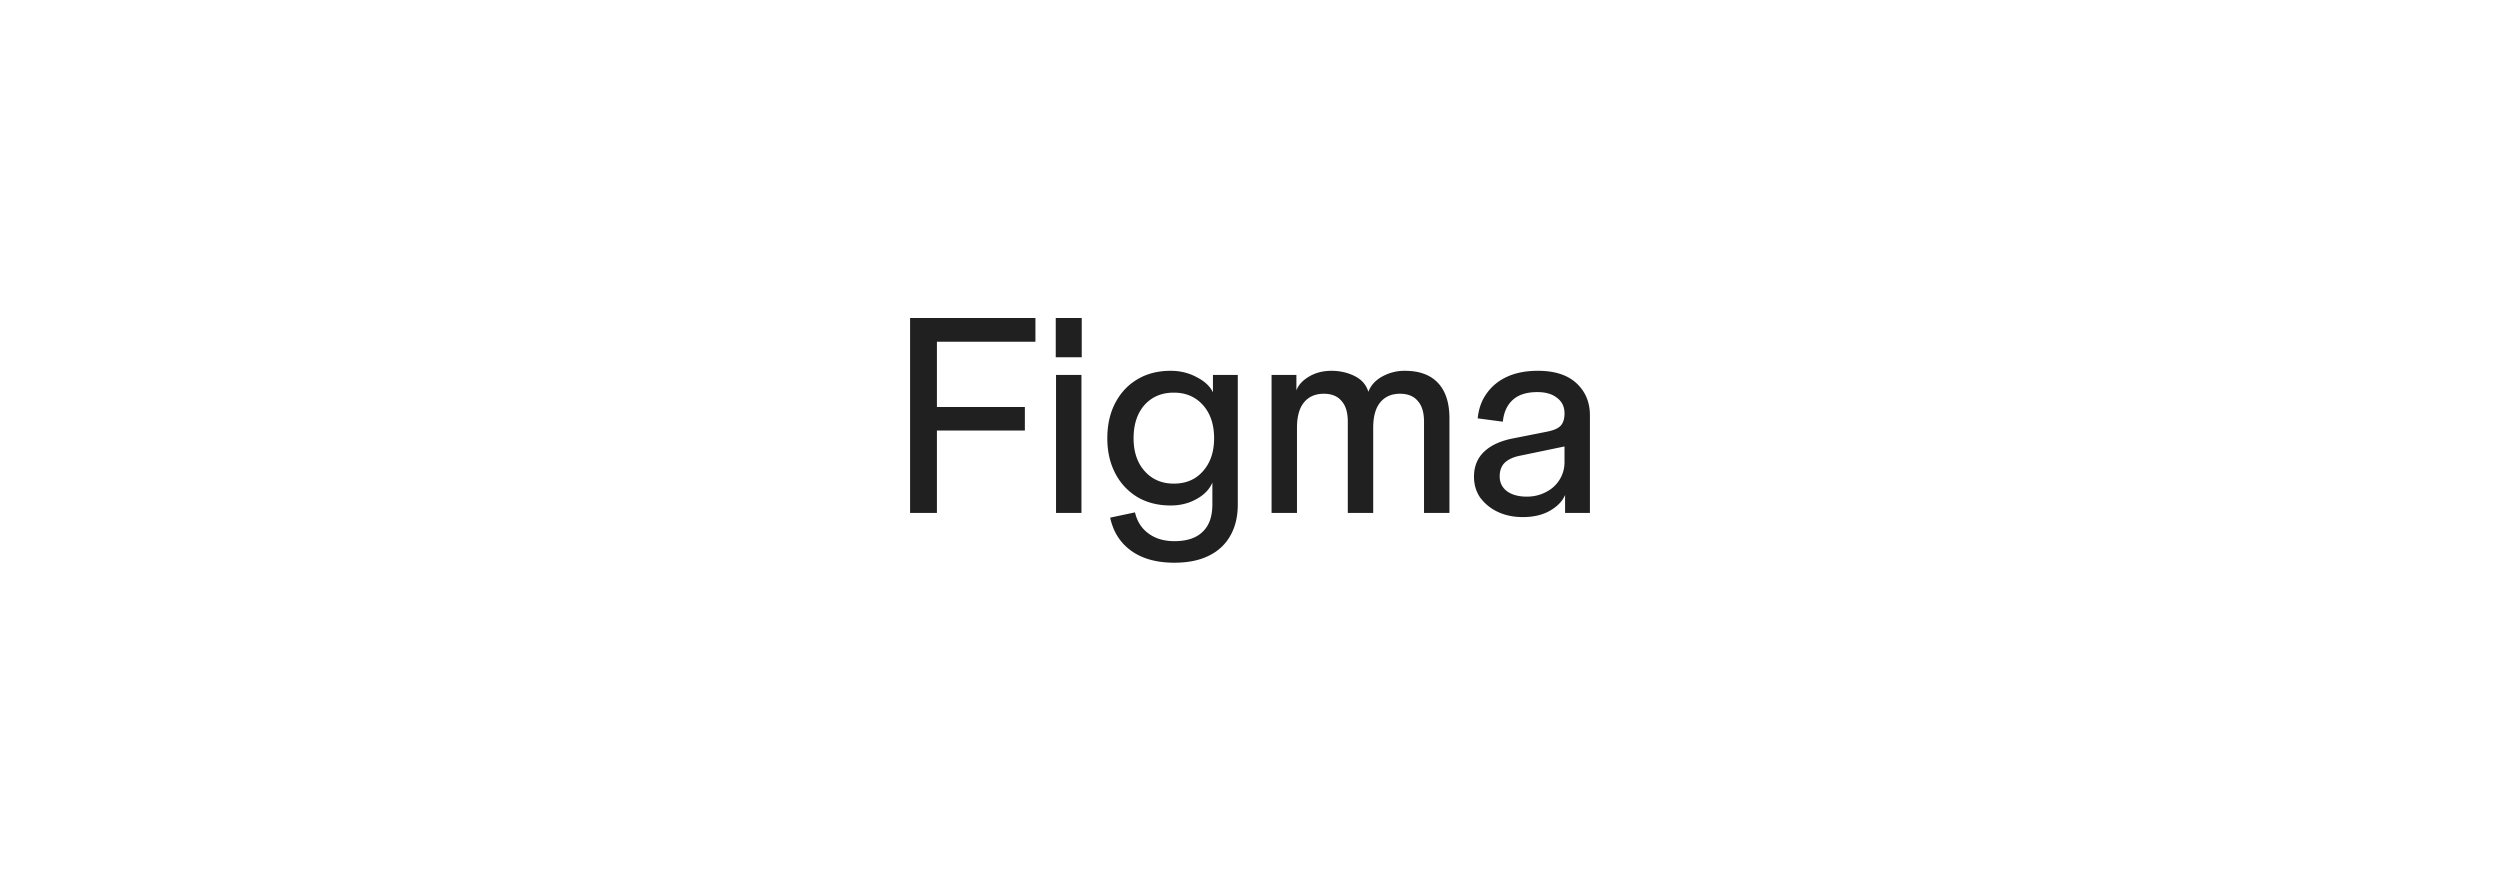 <svg xmlns="http://www.w3.org/2000/svg" width="228" height="80" fill="none" viewBox="0 0 228 80"><path fill="#202020" d="M138.881 47.159q-1.276 0-2.291-.48a4.24 4.24 0 0 1-1.589-1.286q-.573-.831-.573-1.916 0-1.413.938-2.296t2.682-1.21l3.047-.605q.91-.177 1.249-.555t.339-1.11l.312 2.95-4.374.91q-.885.174-1.38.63-.47.454-.469 1.26 0 .832.651 1.337.677.504 1.822.505.939 0 1.719-.404a3.04 3.04 0 0 0 1.25-1.11 3 3 0 0 0 .469-1.665v-4.413q0-.908-.678-1.412-.65-.53-1.796-.53-1.458 0-2.239.706t-.912 1.993l-2.291-.303q.13-1.337.833-2.295.703-.983 1.875-1.514 1.172-.529 2.786-.529 2.29 0 3.515 1.135Q145 36.087 145 37.878v8.902h-2.265v-1.639q-.339.832-1.38 1.438-1.017.58-2.474.58m-22.914-.378V34.196h2.265v1.412q.261-.732 1.146-1.261.885-.53 2.056-.53 1.147 0 2.11.48.963.479 1.25 1.437.338-.883 1.25-1.387a4.16 4.16 0 0 1 2.082-.53q1.98 0 3.021 1.11 1.042 1.11 1.042 3.228v8.626h-2.318v-8.323q0-1.26-.572-1.891-.549-.657-1.615-.657-1.172 0-1.823.808-.625.782-.625 2.294v7.769h-2.317v-8.323q0-1.26-.573-1.891-.546-.657-1.614-.657-1.172 0-1.823.808-.625.782-.625 2.294v7.769zm-8.861 4.539q-2.422 0-3.932-1.084t-1.927-3.027l2.265-.48q.287 1.237 1.224 1.918.938.706 2.37.706 1.718 0 2.577-.858.885-.831.885-2.496v-1.993q-.39.932-1.458 1.514-1.041.58-2.343.58-1.72 0-3.02-.757a5.4 5.4 0 0 1-2.031-2.169q-.729-1.387-.729-3.203 0-1.84.728-3.228.73-1.388 2.005-2.144 1.302-.782 3.047-.782 1.302 0 2.37.58 1.092.555 1.483 1.387v-1.588h2.266v11.802q0 1.665-.677 2.85-.677 1.21-1.979 1.841-1.275.63-3.124.631m-.053-7.213q1.666 0 2.656-1.135 1.016-1.135 1.016-3.002 0-1.89-1.016-3.026-1.015-1.135-2.656-1.135-1.665 0-2.682 1.135-.989 1.136-.989 3.026 0 1.867 1.015 3.002 1.016 1.134 2.656 1.135M96.31 46.78V34.196h2.318V46.78zm-.026-14.2V29h2.37v3.581zM83 46.781V29h2.447v17.78zm.495-7.516V37.12h9.972v2.144zm0-8.096V29h10.936v2.169z"/></svg>
